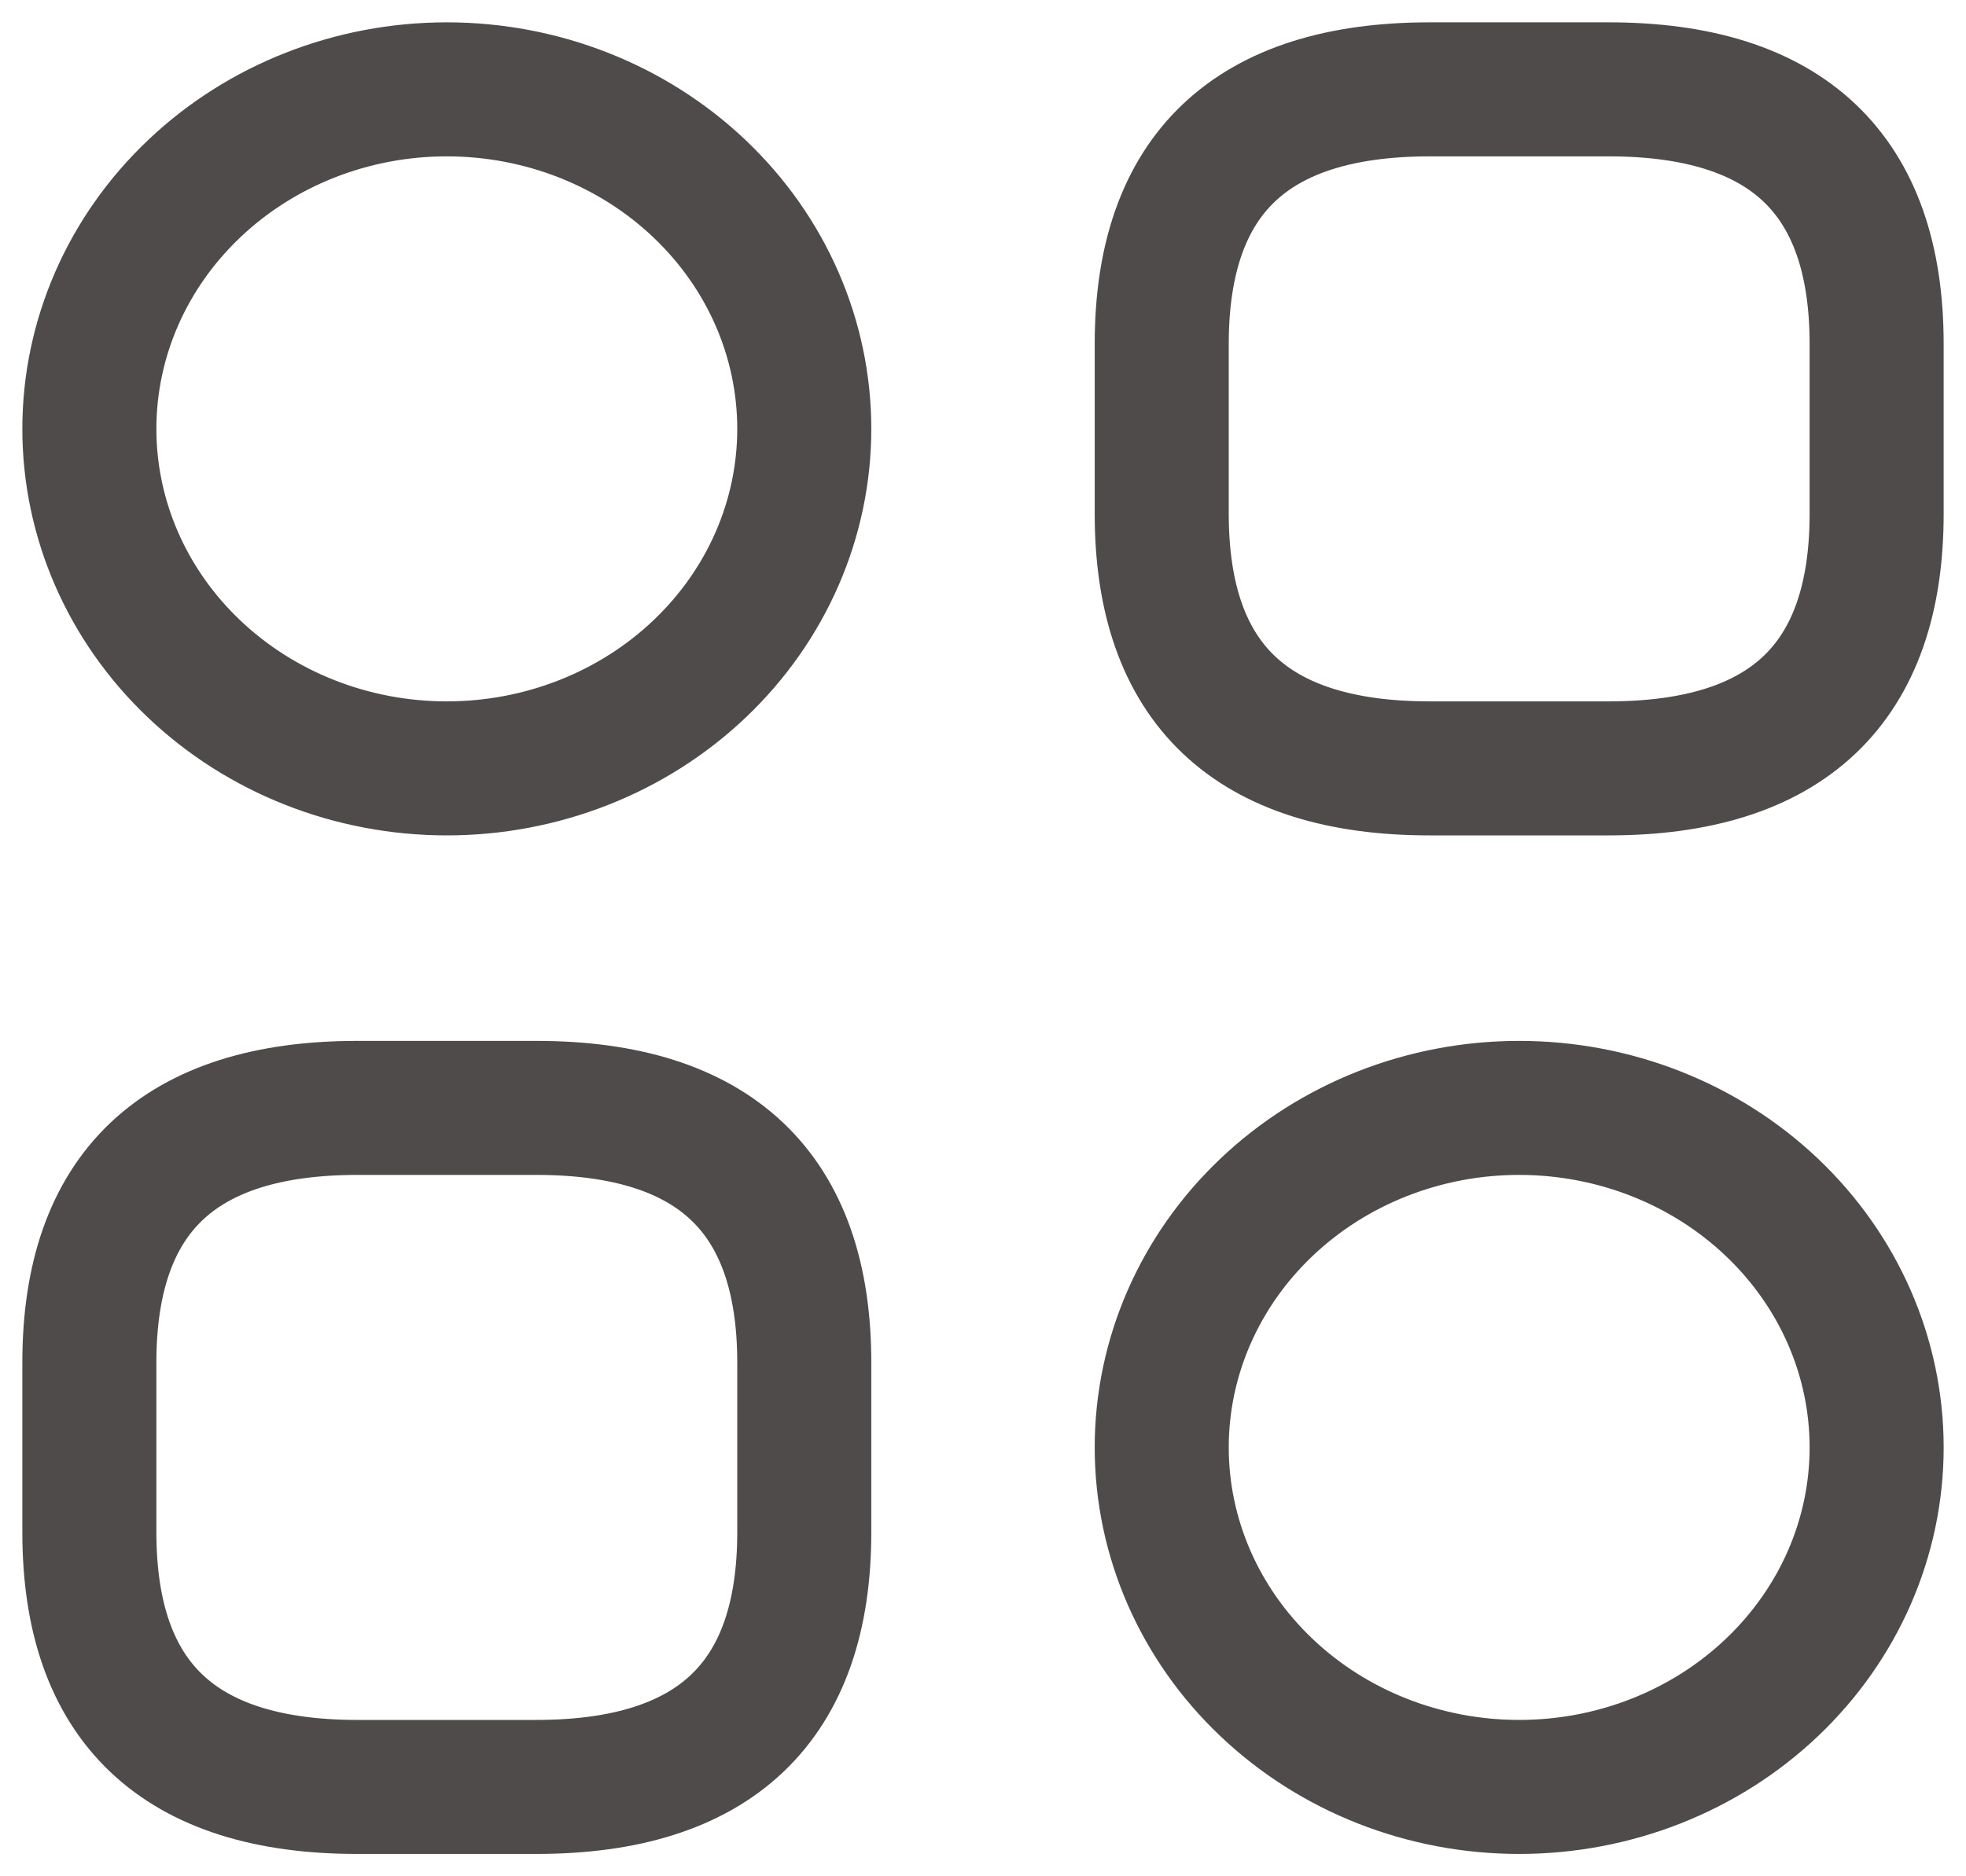 <svg width="22" height="21" viewBox="0 0 22 21" fill="none" xmlns="http://www.w3.org/2000/svg">
<path d="M16 8.6H18C20 8.6 21 7.65 21 5.75V3.85C21 1.95 20 1 18 1H16C14 1 13 1.95 13 3.85V5.75C13 7.65 14 8.6 16 8.6ZM4 20H6C8 20 9 19.05 9 17.15V15.25C9 13.35 8 12.4 6 12.4H4C2 12.4 1 13.35 1 15.25V17.15C1 19.05 2 20 4 20ZM5 8.6C6.061 8.6 7.078 8.2 7.828 7.487C8.579 6.774 9 5.808 9 4.8C9 3.792 8.579 2.826 7.828 2.113C7.078 1.4 6.061 1 5 1C3.939 1 2.922 1.4 2.172 2.113C1.421 2.826 1 3.792 1 4.8C1 5.808 1.421 6.774 2.172 7.487C2.922 8.2 3.939 8.6 5 8.6V8.6ZM17 20C18.061 20 19.078 19.6 19.828 18.887C20.579 18.174 21 17.208 21 16.2C21 15.192 20.579 14.226 19.828 13.513C19.078 12.8 18.061 12.4 17 12.4C15.939 12.4 14.922 12.8 14.172 13.513C13.421 14.226 13 15.192 13 16.2C13 17.208 13.421 18.174 14.172 18.887C14.922 19.6 15.939 20 17 20Z" stroke="#4F4B4B" stroke-width="1.5" stroke-miterlimit="10" stroke-linecap="round" stroke-linejoin="round"/>
</svg>

